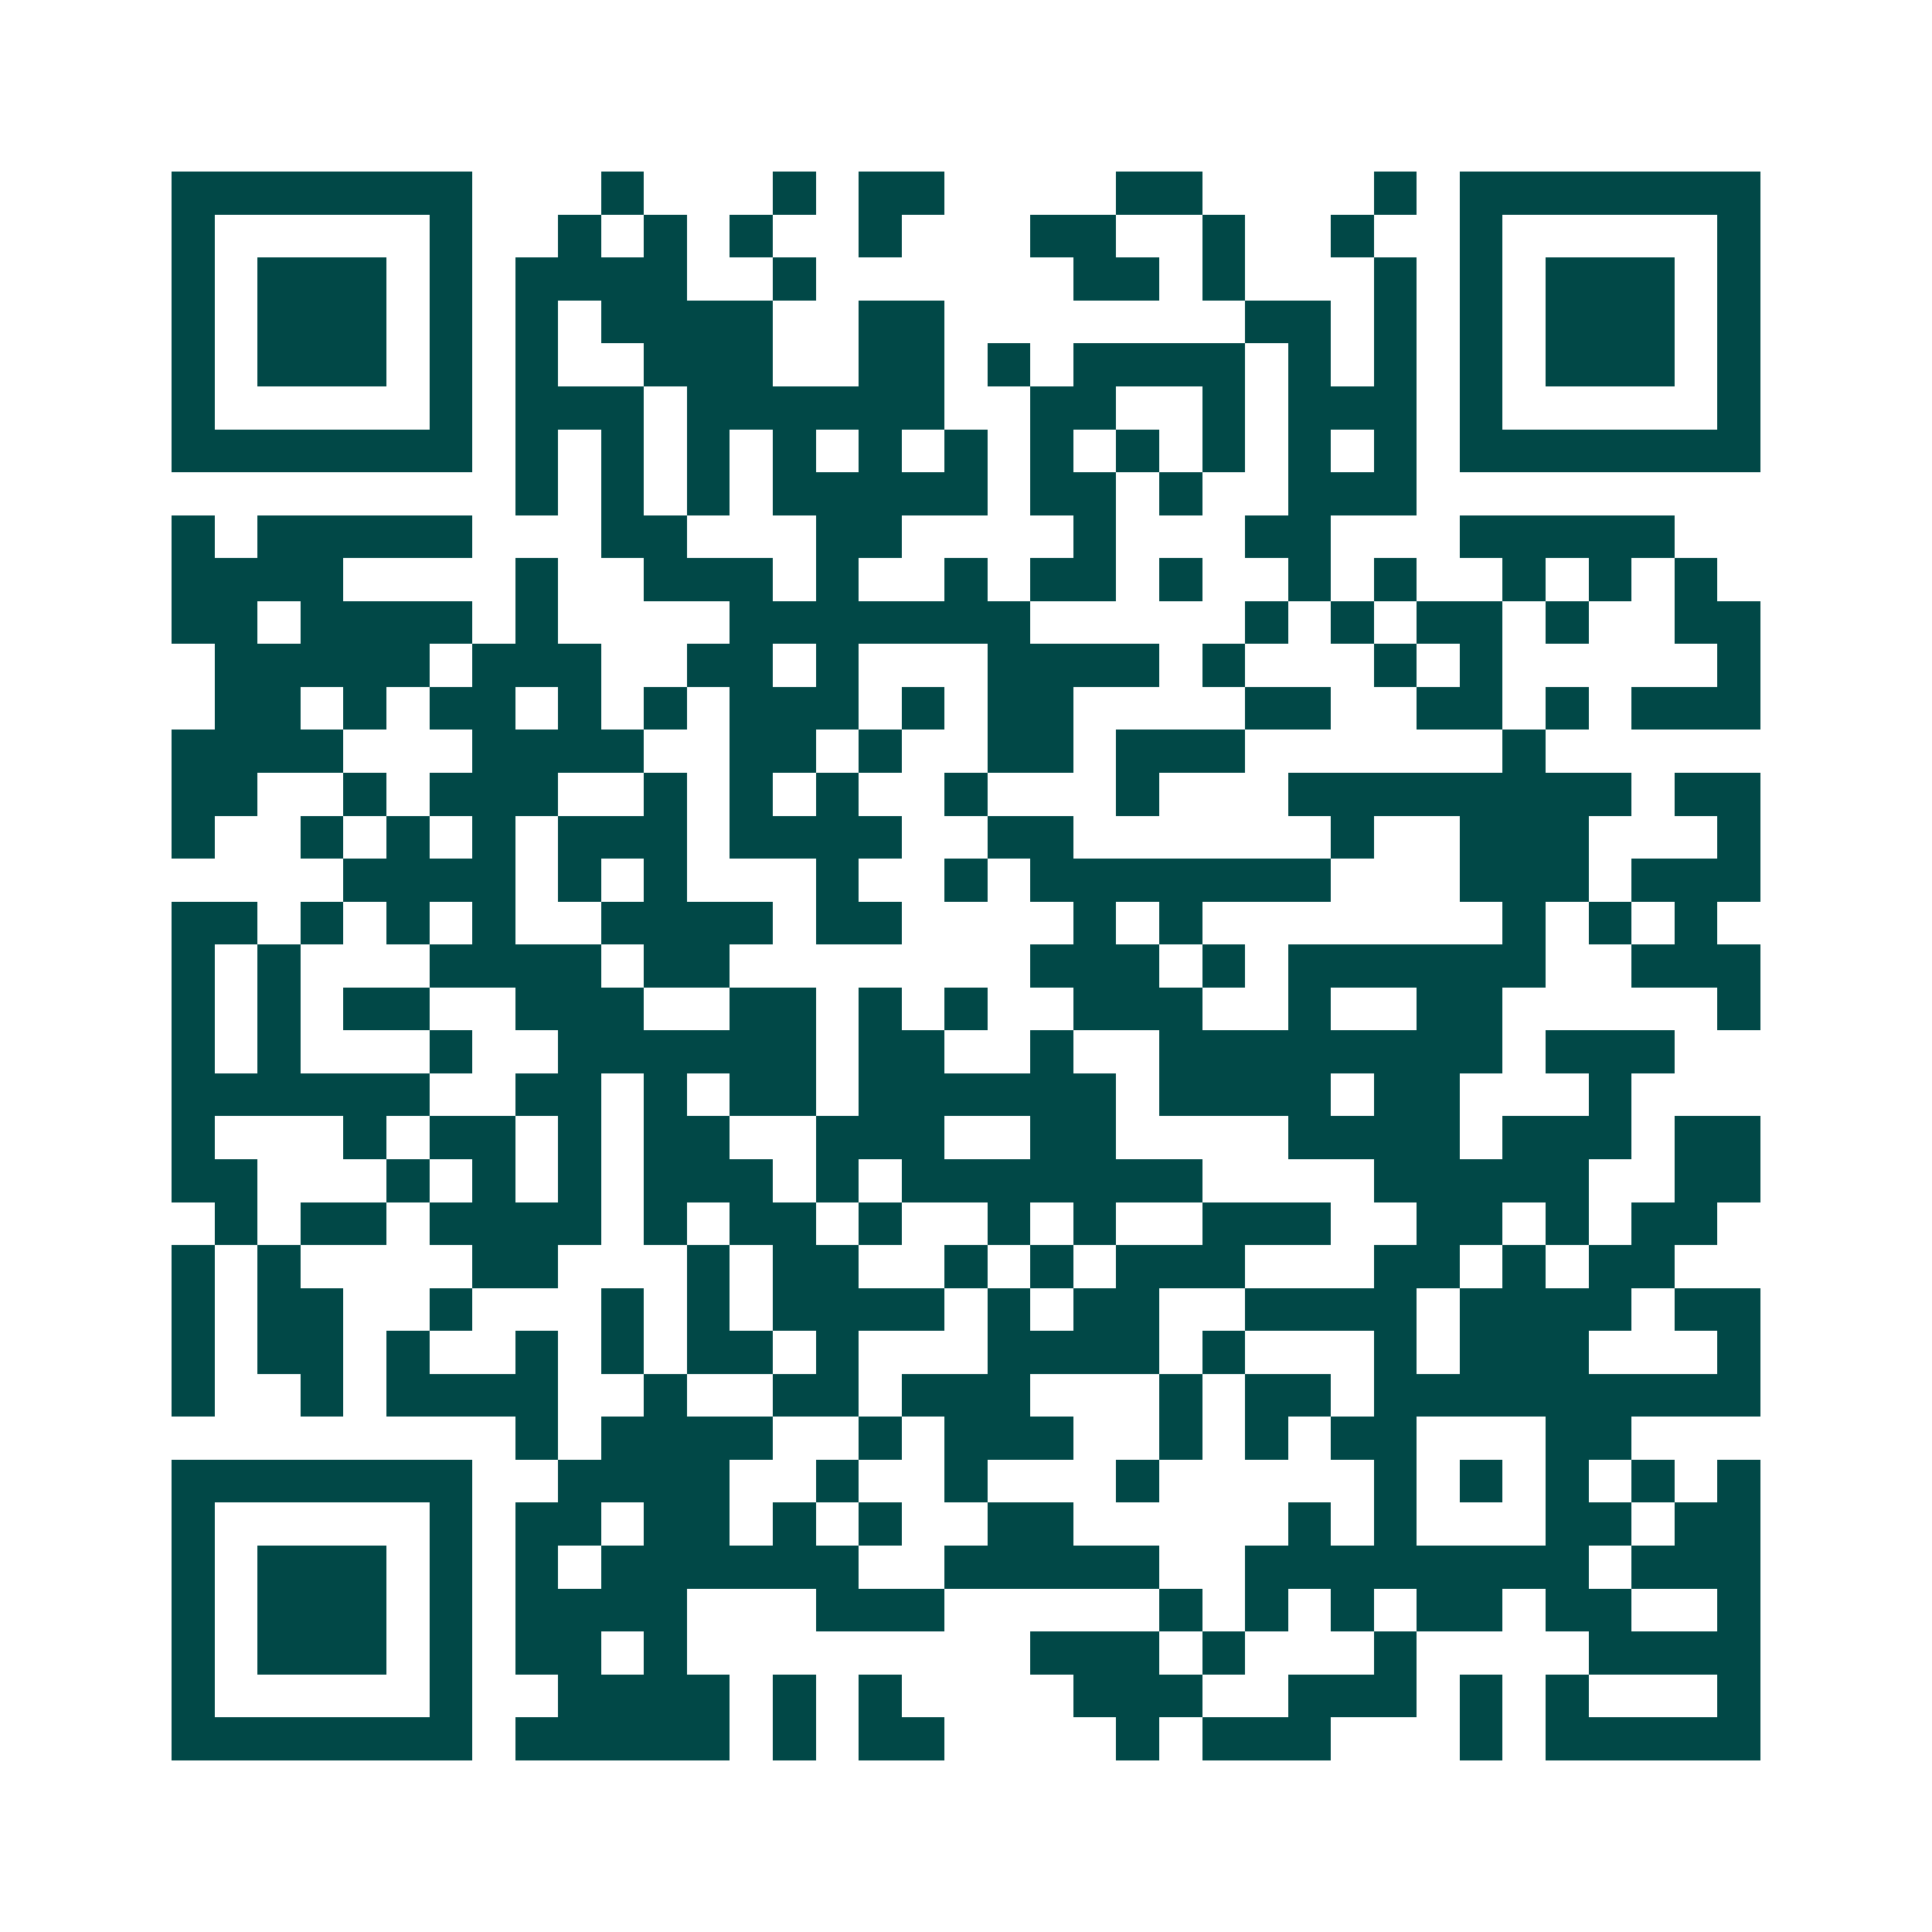 <svg xmlns="http://www.w3.org/2000/svg" width="200" height="200" viewBox="0 0 45 45" shape-rendering="crispEdges"><path fill="#ffffff" d="M0 0h45v45H0z"/><path stroke="#014847" d="M4 4.5h7m3 0h1m3 0h1m1 0h2m4 0h2m4 0h1m1 0h7M4 5.5h1m5 0h1m2 0h1m1 0h1m1 0h1m2 0h1m3 0h2m2 0h1m2 0h1m2 0h1m5 0h1M4 6.5h1m1 0h3m1 0h1m1 0h4m2 0h1m6 0h2m1 0h1m3 0h1m1 0h1m1 0h3m1 0h1M4 7.5h1m1 0h3m1 0h1m1 0h1m1 0h4m2 0h2m7 0h2m1 0h1m1 0h1m1 0h3m1 0h1M4 8.5h1m1 0h3m1 0h1m1 0h1m2 0h3m2 0h2m1 0h1m1 0h4m1 0h1m1 0h1m1 0h1m1 0h3m1 0h1M4 9.5h1m5 0h1m1 0h3m1 0h6m2 0h2m2 0h1m1 0h3m1 0h1m5 0h1M4 10.5h7m1 0h1m1 0h1m1 0h1m1 0h1m1 0h1m1 0h1m1 0h1m1 0h1m1 0h1m1 0h1m1 0h1m1 0h7M12 11.5h1m1 0h1m1 0h1m1 0h5m1 0h2m1 0h1m2 0h3M4 12.5h1m1 0h5m3 0h2m3 0h2m4 0h1m3 0h2m3 0h5M4 13.5h4m4 0h1m2 0h3m1 0h1m2 0h1m1 0h2m1 0h1m2 0h1m1 0h1m2 0h1m1 0h1m1 0h1M4 14.5h2m1 0h4m1 0h1m4 0h7m5 0h1m1 0h1m1 0h2m1 0h1m2 0h2M5 15.5h5m1 0h3m2 0h2m1 0h1m3 0h4m1 0h1m3 0h1m1 0h1m5 0h1M5 16.5h2m1 0h1m1 0h2m1 0h1m1 0h1m1 0h3m1 0h1m1 0h2m4 0h2m2 0h2m1 0h1m1 0h3M4 17.5h4m3 0h4m2 0h2m1 0h1m2 0h2m1 0h3m6 0h1M4 18.5h2m2 0h1m1 0h3m2 0h1m1 0h1m1 0h1m2 0h1m3 0h1m3 0h8m1 0h2M4 19.5h1m2 0h1m1 0h1m1 0h1m1 0h3m1 0h4m2 0h2m6 0h1m2 0h3m3 0h1M8 20.5h4m1 0h1m1 0h1m3 0h1m2 0h1m1 0h7m3 0h3m1 0h3M4 21.5h2m1 0h1m1 0h1m1 0h1m2 0h4m1 0h2m4 0h1m1 0h1m7 0h1m1 0h1m1 0h1M4 22.5h1m1 0h1m3 0h4m1 0h2m7 0h3m1 0h1m1 0h6m2 0h3M4 23.5h1m1 0h1m1 0h2m2 0h3m2 0h2m1 0h1m1 0h1m2 0h3m2 0h1m2 0h2m5 0h1M4 24.5h1m1 0h1m3 0h1m2 0h6m1 0h2m2 0h1m2 0h8m1 0h3M4 25.5h6m2 0h2m1 0h1m1 0h2m1 0h6m1 0h4m1 0h2m3 0h1M4 26.5h1m3 0h1m1 0h2m1 0h1m1 0h2m2 0h3m2 0h2m4 0h4m1 0h3m1 0h2M4 27.5h2m3 0h1m1 0h1m1 0h1m1 0h3m1 0h1m1 0h7m4 0h5m2 0h2M5 28.5h1m1 0h2m1 0h4m1 0h1m1 0h2m1 0h1m2 0h1m1 0h1m2 0h3m2 0h2m1 0h1m1 0h2M4 29.5h1m1 0h1m4 0h2m3 0h1m1 0h2m2 0h1m1 0h1m1 0h3m3 0h2m1 0h1m1 0h2M4 30.5h1m1 0h2m2 0h1m3 0h1m1 0h1m1 0h4m1 0h1m1 0h2m2 0h4m1 0h4m1 0h2M4 31.5h1m1 0h2m1 0h1m2 0h1m1 0h1m1 0h2m1 0h1m3 0h4m1 0h1m3 0h1m1 0h3m3 0h1M4 32.5h1m2 0h1m1 0h4m2 0h1m2 0h2m1 0h3m3 0h1m1 0h2m1 0h9M12 33.5h1m1 0h4m2 0h1m1 0h3m2 0h1m1 0h1m1 0h2m3 0h2M4 34.5h7m2 0h4m2 0h1m2 0h1m3 0h1m5 0h1m1 0h1m1 0h1m1 0h1m1 0h1M4 35.5h1m5 0h1m1 0h2m1 0h2m1 0h1m1 0h1m2 0h2m5 0h1m1 0h1m3 0h2m1 0h2M4 36.5h1m1 0h3m1 0h1m1 0h1m1 0h6m2 0h5m2 0h8m1 0h3M4 37.5h1m1 0h3m1 0h1m1 0h4m3 0h3m5 0h1m1 0h1m1 0h1m1 0h2m1 0h2m2 0h1M4 38.5h1m1 0h3m1 0h1m1 0h2m1 0h1m8 0h3m1 0h1m3 0h1m4 0h4M4 39.5h1m5 0h1m2 0h4m1 0h1m1 0h1m4 0h3m2 0h3m1 0h1m1 0h1m3 0h1M4 40.5h7m1 0h5m1 0h1m1 0h2m4 0h1m1 0h3m3 0h1m1 0h5"/></svg>
